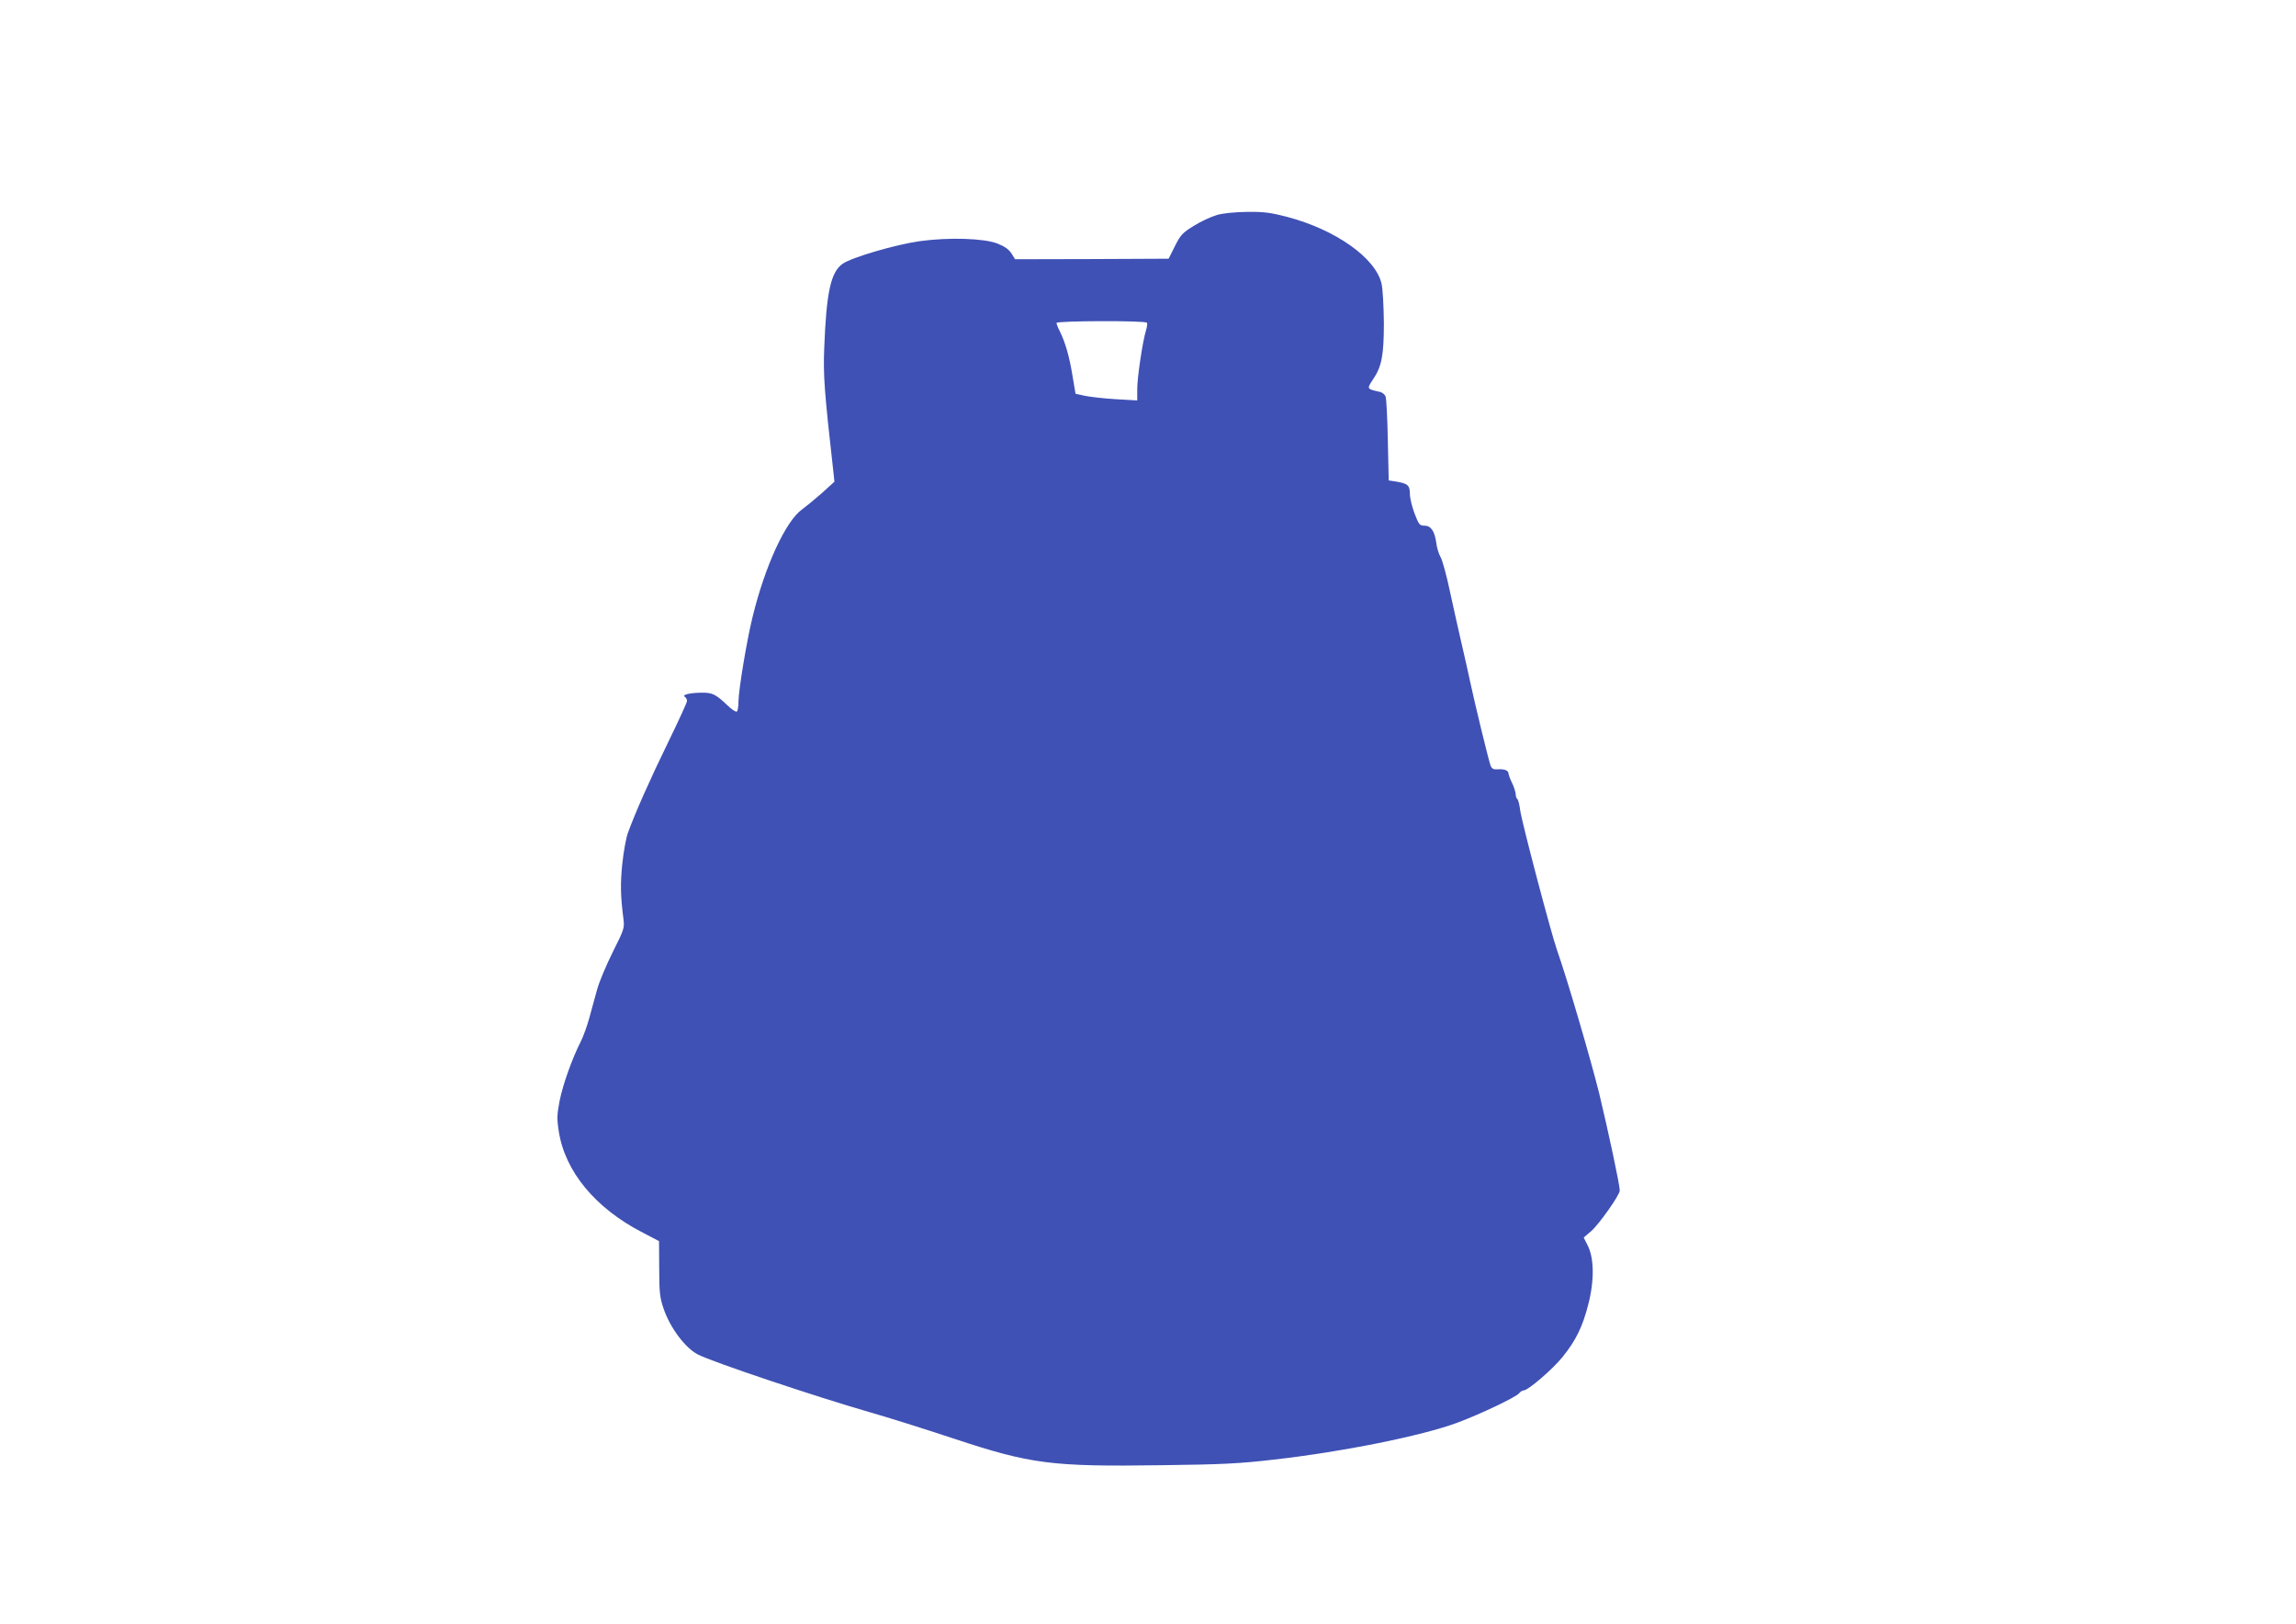 <?xml version="1.0" standalone="no"?>
<!DOCTYPE svg PUBLIC "-//W3C//DTD SVG 20010904//EN"
 "http://www.w3.org/TR/2001/REC-SVG-20010904/DTD/svg10.dtd">
<svg version="1.0" xmlns="http://www.w3.org/2000/svg"
 width="1280pt" height="905pt" viewBox="0 0 1280 905"
 preserveAspectRatio="xMidYMid meet">
<g transform="translate(0,905) scale(0.1,-0.1)"
fill="#3f51b5" stroke="none">
<path d="M6785 7852 c-34 -10 -92 -37 -130 -61 -63 -39 -74 -51 -105 -113
l-35 -70 -428 -2 -428 -1 -20 32 c-14 22 -37 39 -77 55 -76 30 -270 36 -433
14 -135 -19 -379 -90 -431 -126 -66 -46 -91 -156 -103 -470 -6 -151 0 -238 51
-690 l6 -55 -73 -66 c-41 -36 -89 -75 -107 -88 -91 -64 -207 -314 -277 -602
-32 -130 -77 -402 -78 -467 0 -29 -4 -55 -9 -58 -6 -4 -29 12 -51 33 -67 64
-86 73 -147 72 -67 -1 -110 -12 -92 -23 6 -4 12 -14 12 -23 0 -9 -48 -113
-106 -232 -99 -203 -182 -389 -224 -505 -10 -28 -24 -106 -31 -173 -11 -112
-10 -175 7 -308 6 -48 2 -58 -59 -180 -36 -72 -76 -166 -88 -210 -12 -44 -32
-116 -44 -160 -12 -44 -33 -102 -47 -130 -48 -94 -100 -240 -118 -330 -15 -78
-16 -100 -5 -170 34 -224 204 -430 469 -566 l90 -47 1 -153 c0 -133 4 -163 24
-222 36 -107 121 -221 192 -257 81 -42 657 -235 952 -320 99 -28 312 -95 475
-149 429 -142 544 -157 1160 -148 334 4 433 9 622 31 383 43 829 133 1025 206
131 49 326 142 344 164 7 9 19 16 26 16 24 0 161 118 216 186 75 93 112 169
144 295 34 132 32 258 -4 327 l-22 44 41 35 c44 38 160 202 160 227 0 32 -64
331 -115 543 -49 196 -177 633 -235 798 -34 97 -197 716 -205 778 -4 32 -11
60 -16 63 -5 3 -9 15 -9 27 -1 12 -9 40 -20 62 -11 22 -19 45 -20 52 0 18 -21
27 -57 25 -26 -2 -35 2 -43 20 -10 25 -88 346 -114 468 -9 41 -29 134 -46 205
-17 72 -46 204 -66 295 -19 91 -43 179 -53 195 -10 17 -21 53 -24 80 -9 65
-30 95 -66 95 -27 0 -31 6 -55 68 -14 37 -26 86 -26 109 0 48 -12 58 -78 69
l-40 6 -5 222 c-2 121 -8 231 -12 244 -4 13 -18 25 -34 28 -72 16 -72 16 -36
70 48 71 60 134 60 314 -1 94 -6 188 -13 219 -33 143 -256 301 -526 372 -92
24 -130 29 -221 28 -69 -1 -133 -7 -170 -17z m-391 -601 c3 -4 1 -23 -5 -42
-19 -61 -49 -263 -49 -327 l0 -64 -121 7 c-67 4 -144 13 -172 19 l-51 11 -17
101 c-17 106 -40 185 -70 246 -11 21 -19 42 -19 48 0 12 496 14 504 1z"/>
</g>
</svg>
